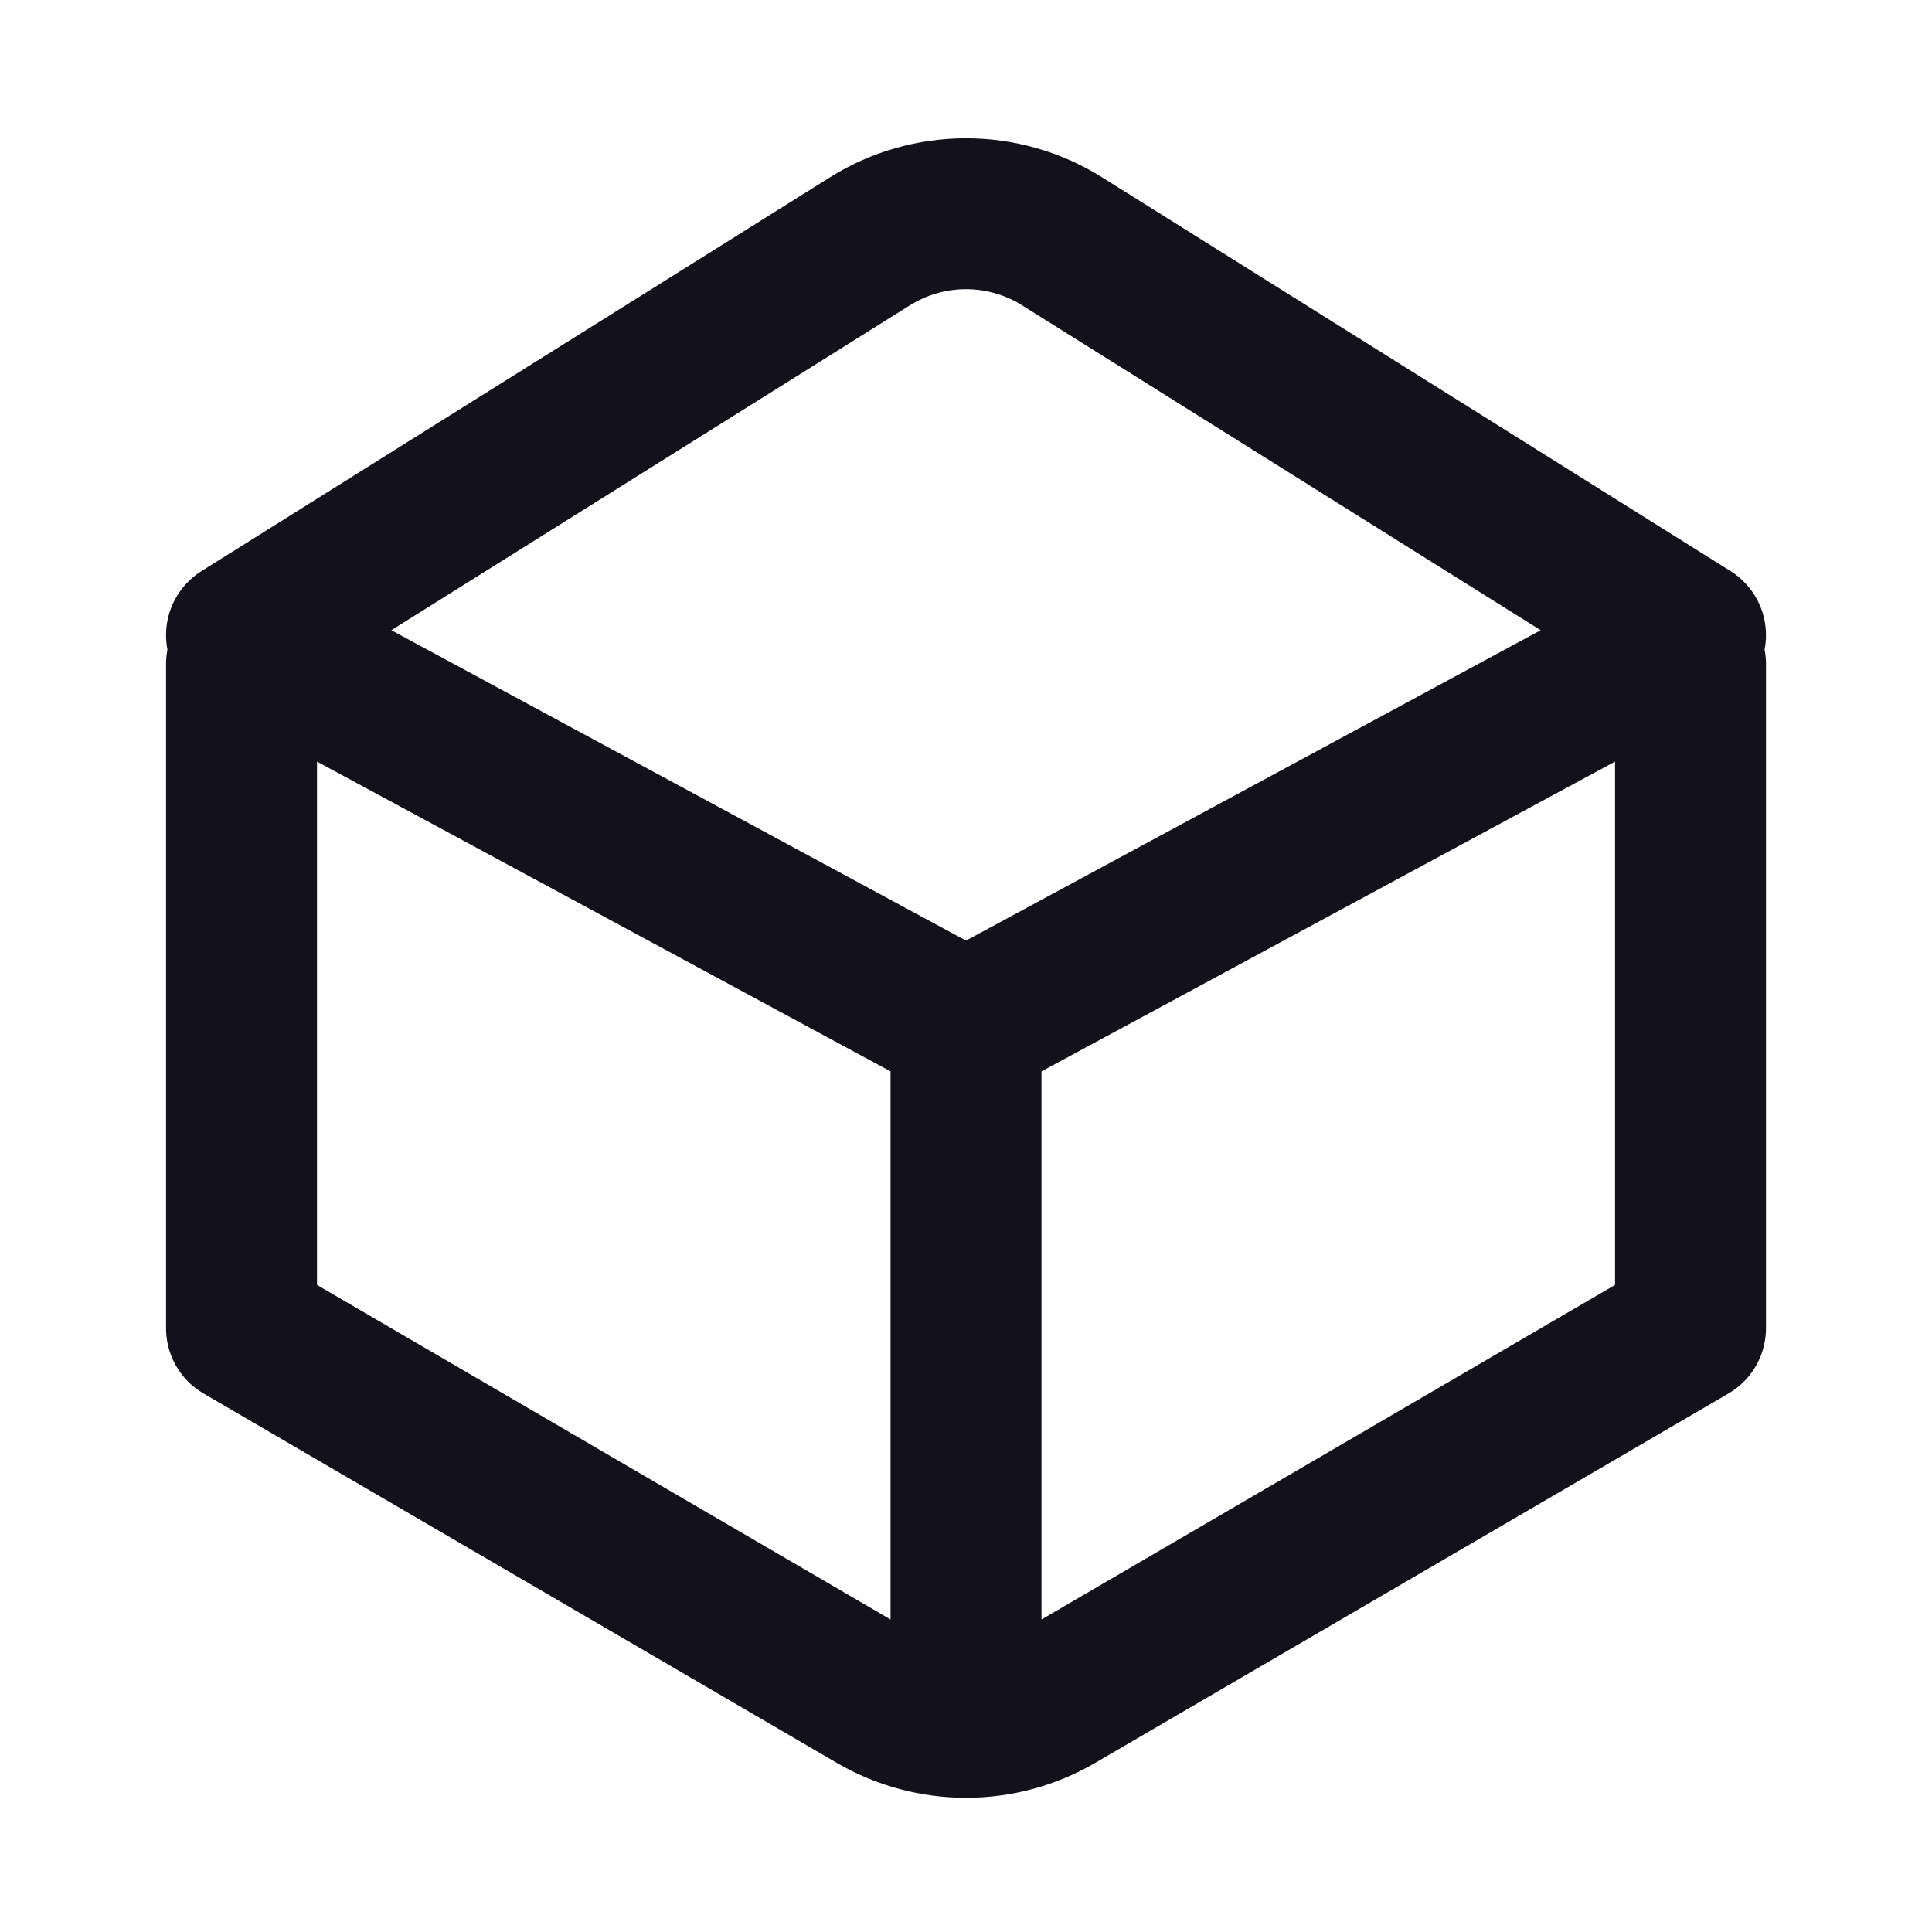 <svg width="55" height="55" viewBox="0 0 55 55" fill="none" xmlns="http://www.w3.org/2000/svg">
<path fill-rule="evenodd" clip-rule="evenodd" d="M23.622 5.051C25.994 3.565 29.007 3.565 31.379 5.051L49.266 16.258C49.914 16.664 50.297 17.384 50.273 18.148C50.269 18.265 50.256 18.38 50.234 18.492C50.26 18.626 50.274 18.765 50.274 18.907V37.772C50.287 38.525 49.904 39.262 49.208 39.669L31.181 50.184C28.907 51.511 26.094 51.511 23.82 50.184L5.793 39.669C5.096 39.262 4.713 38.525 4.727 37.772V18.907C4.727 18.765 4.741 18.626 4.767 18.492C4.745 18.38 4.732 18.265 4.728 18.148C4.703 17.384 5.087 16.664 5.735 16.258L23.622 5.051ZM29.649 30.5L45.977 21.681V36.579L29.649 46.103V30.5ZM25.352 30.5L9.024 21.681V36.579L25.352 46.103V30.5ZM29.097 8.692C28.121 8.08 26.88 8.08 25.903 8.692L11.141 17.941L27.5 26.777L43.859 17.941L29.097 8.692Z" fill="#13121B"/>
</svg>
